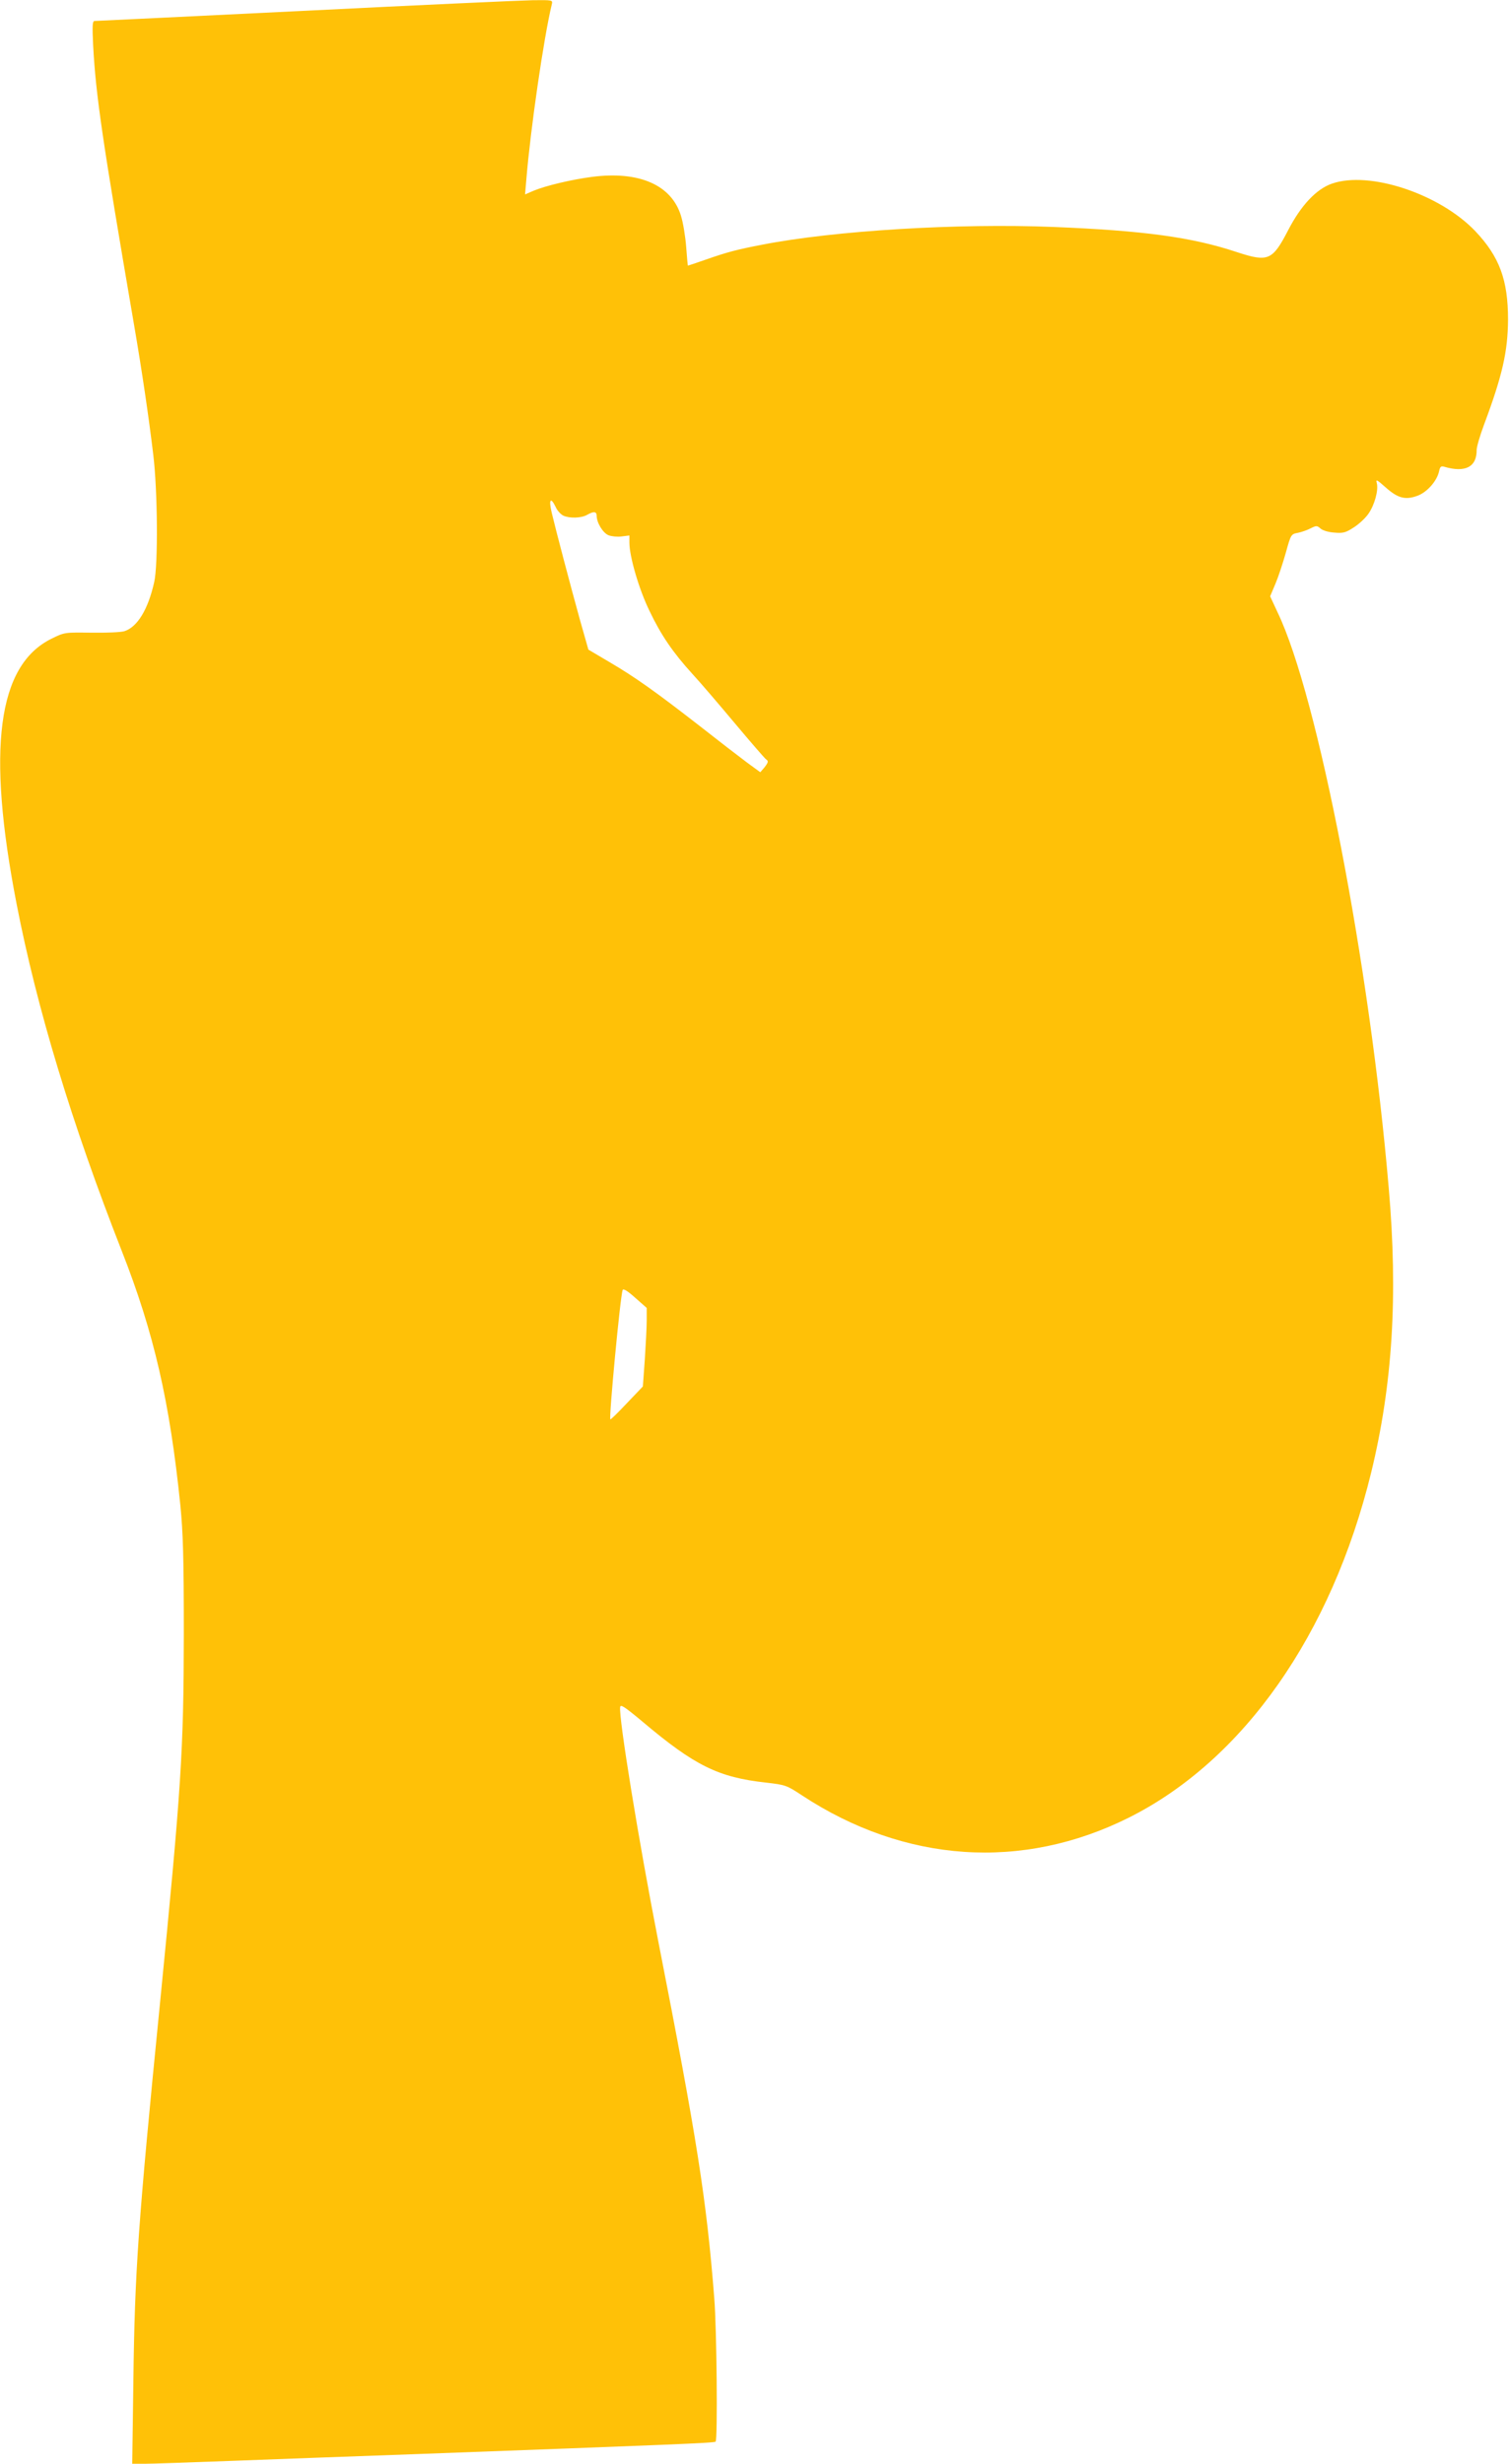 <?xml version="1.0" standalone="no"?>
<!DOCTYPE svg PUBLIC "-//W3C//DTD SVG 20010904//EN"
 "http://www.w3.org/TR/2001/REC-SVG-20010904/DTD/svg10.dtd">
<svg version="1.0" xmlns="http://www.w3.org/2000/svg"
 width="784pt" height="1280pt" viewBox="0 0 784 1280"
 preserveAspectRatio="xMidYMid meet">
<g transform="translate(0,1280) scale(0.1,-0.1)"
fill="#ffc107" stroke="none">
<path d="M1585 12744 c-594 -29 -1086 -53 -1094 -53 -11 -1 -12 -24 -7 -128
14 -261 48 -491 212 -1448 42 -244 77 -483 100 -675 23 -185 26 -576 5 -665
-32 -142 -87 -232 -154 -254 -18 -6 -95 -9 -172 -8 -140 2 -140 2 -207 -31
-281 -138 -338 -574 -182 -1377 106 -546 287 -1142 547 -1805 167 -425 249
-782 304 -1320 14 -142 18 -268 18 -670 -1 -607 -12 -786 -125 -1930 -112
-1127 -130 -1381 -137 -1948 l-6 -432 64 0 c35 0 237 7 449 15 212 8 641 24
955 35 1352 50 1556 58 1563 65 11 11 6 584 -7 745 -40 512 -90 829 -291 1855
-102 522 -206 1163 -198 1216 2 16 21 4 118 -77 269 -227 393 -288 639 -315
103 -12 108 -14 187 -66 535 -352 1145 -393 1699 -116 595 298 1053 951 1259
1793 111 456 140 918 91 1480 -99 1161 -368 2552 -577 2988 l-39 84 27 64 c15
35 39 108 54 161 27 97 27 98 64 105 20 4 50 15 67 24 28 14 32 14 50 -2 11
-10 41 -19 72 -21 45 -4 59 0 99 26 26 16 61 48 77 71 32 45 54 123 44 161 -6
21 1 17 46 -23 64 -57 103 -67 167 -43 50 19 101 78 111 128 5 23 10 27 27 22
109 -32 169 -1 168 88 0 15 17 74 38 130 95 254 124 380 125 547 0 206 -45
327 -170 459 -185 194 -550 315 -745 247 -81 -28 -161 -113 -228 -243 -81
-156 -103 -166 -265 -113 -234 78 -485 112 -955 131 -494 20 -1137 -19 -1511
-92 -131 -25 -184 -39 -295 -78 -49 -17 -90 -31 -92 -31 -1 0 -5 44 -9 98 -4
53 -16 126 -27 161 -49 160 -217 234 -463 202 -107 -14 -241 -46 -303 -72
l-44 -19 7 82 c21 255 90 733 132 906 5 22 4 22 -98 21 -57 -1 -590 -25 -1184
-55z m1302 -2578 c8 -19 27 -39 40 -45 33 -15 93 -13 123 4 35 20 50 18 50 -5
0 -35 32 -89 62 -101 16 -6 46 -9 68 -6 l40 5 0 -37 c0 -72 50 -244 105 -356
59 -124 121 -215 223 -327 39 -42 138 -158 221 -257 83 -99 155 -182 161 -186
14 -9 12 -16 -10 -44 l-20 -23 -71 52 c-39 29 -148 113 -242 187 -229 178
-337 255 -470 333 l-110 65 -44 155 c-49 177 -125 465 -147 558 -16 68 -5 82
21 28z m473 -4226 c0 -36 -5 -127 -10 -204 l-10 -139 -83 -87 c-45 -48 -84
-86 -86 -84 -8 7 51 636 64 672 3 9 25 -4 65 -40 l60 -53 0 -65z"/>
</g>
</svg>
